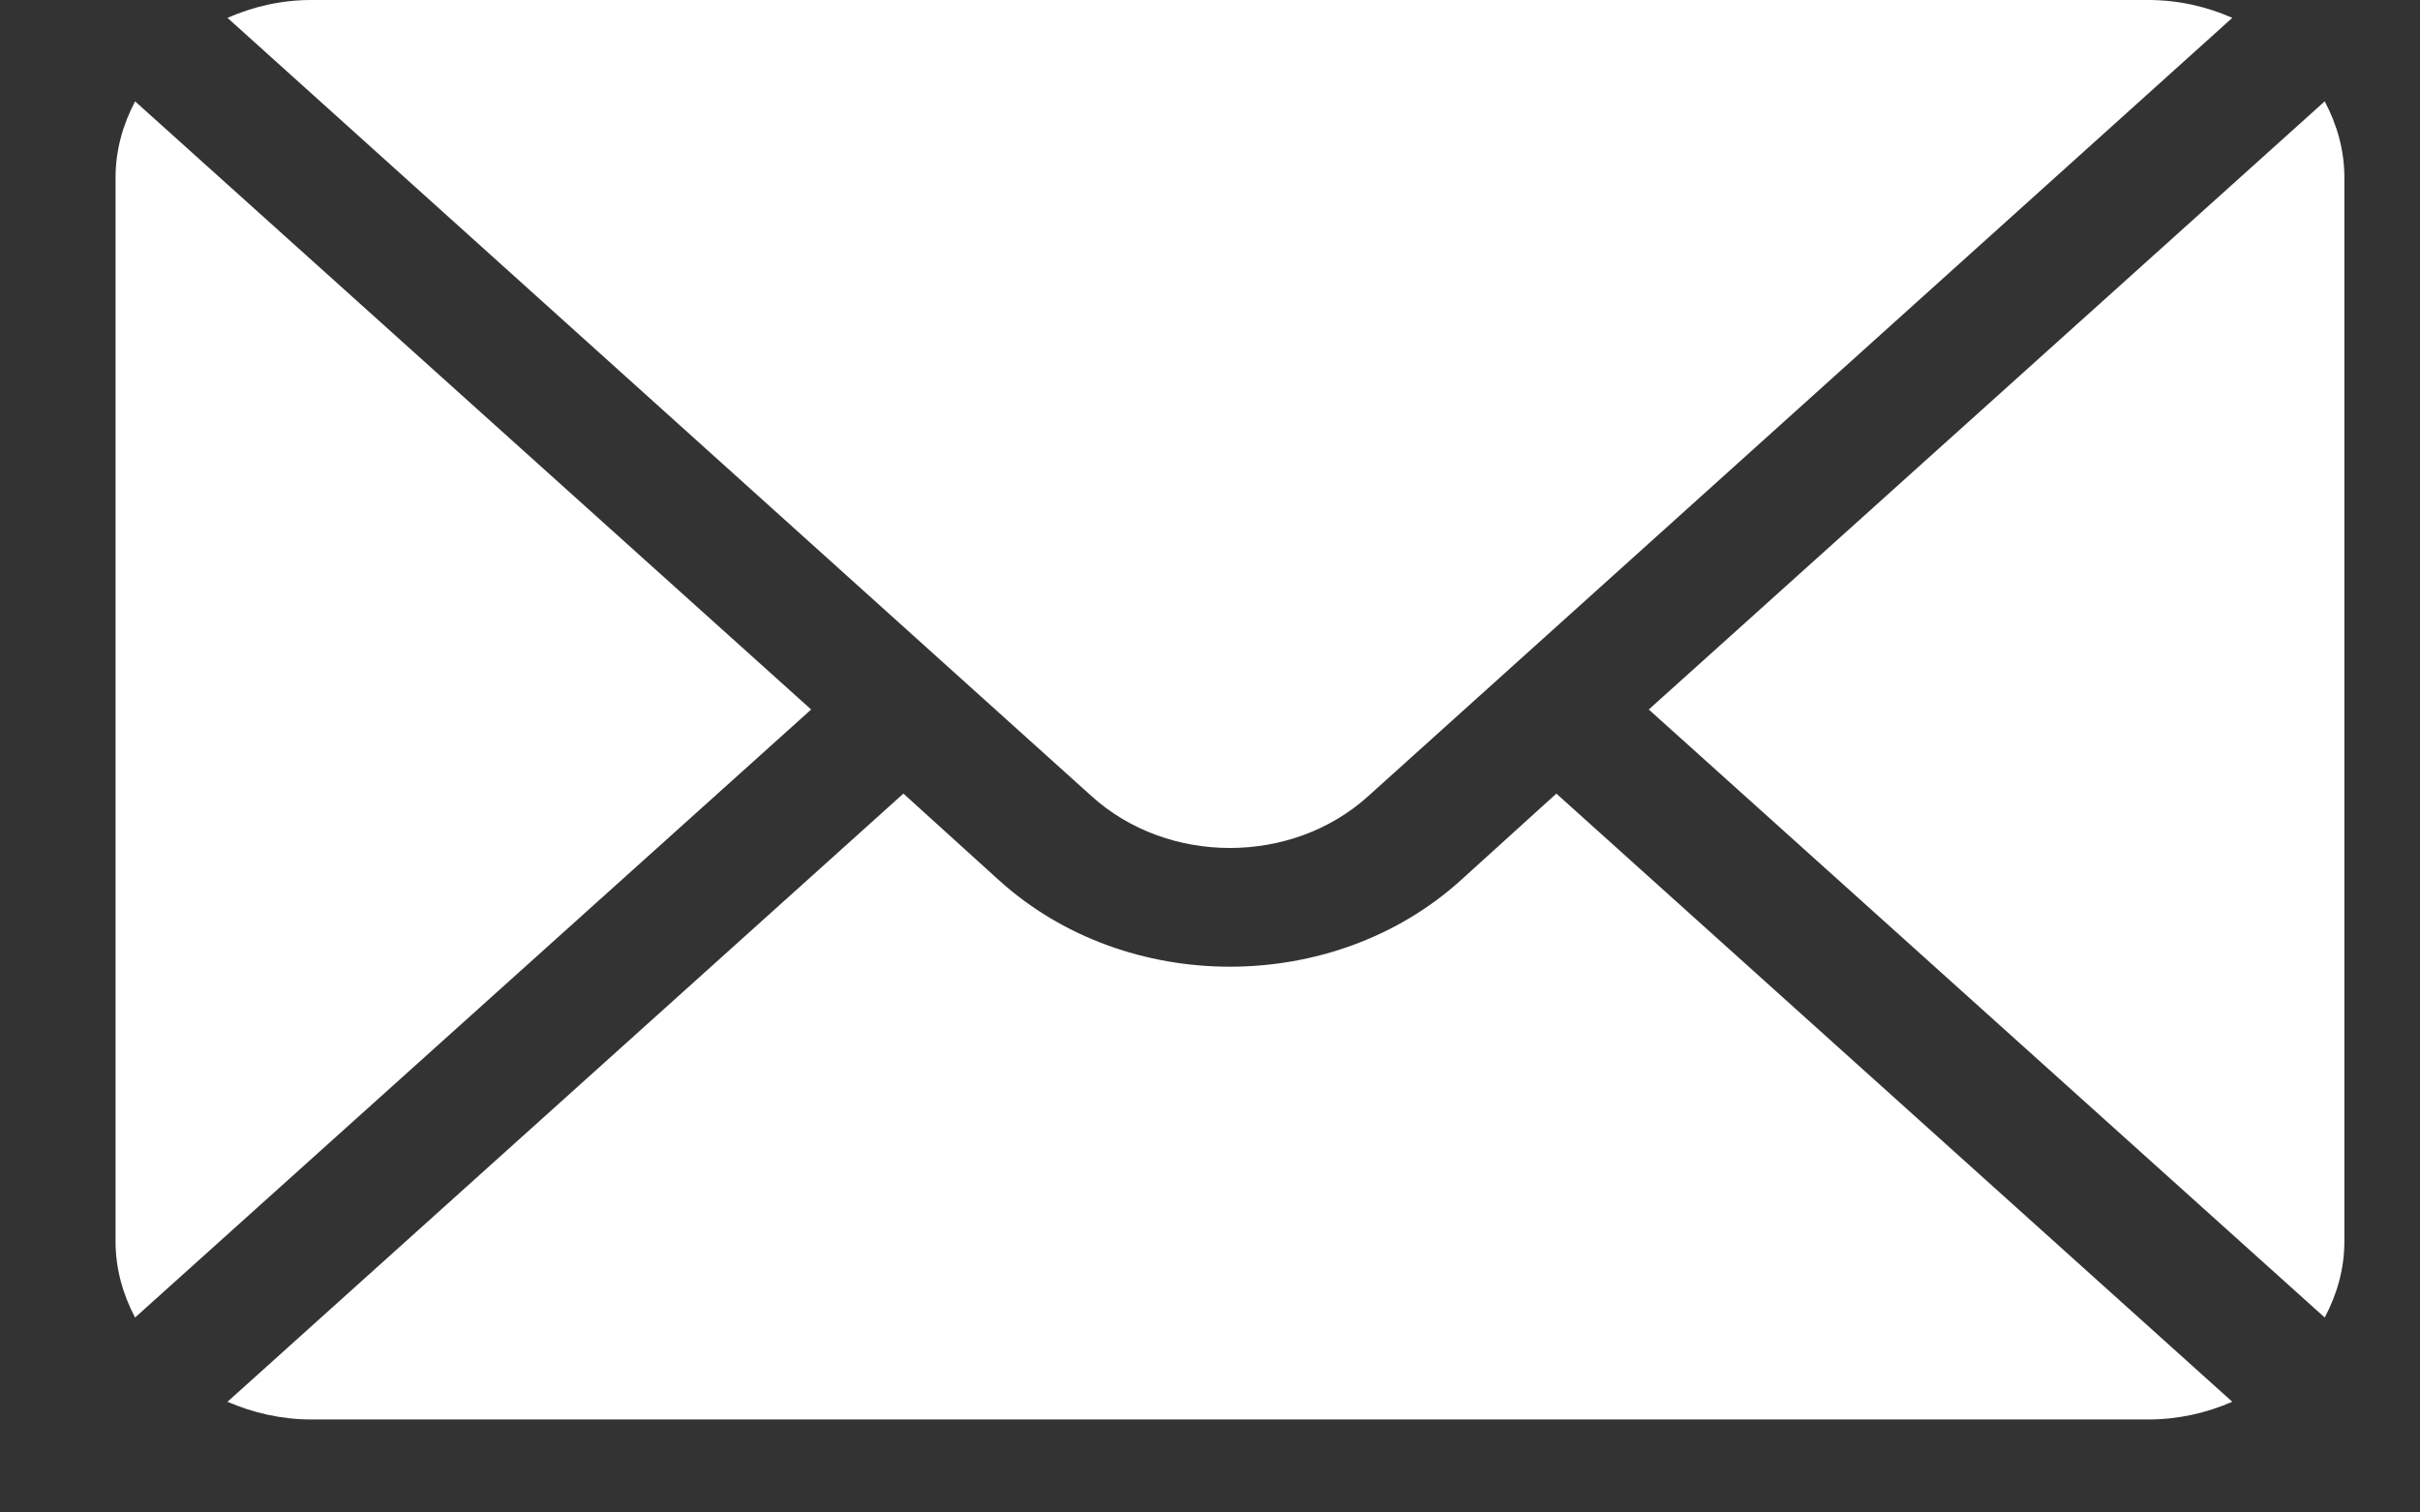 <svg width="16" height="10" viewBox="0 0 16 10" fill="none" xmlns="http://www.w3.org/2000/svg">
<rect x="0" y="0" width="16" height="10" fill="#333333" stroke="none"/>
<path d="M15.37 0.67L10.901 4.691L15.37 8.711C15.451 8.559 15.5 8.389 15.5 8.209V1.173C15.5 0.992 15.451 0.823 15.37 0.67Z" fill="white"/>
<path d="M14.204 0H2.059C1.859 0 1.673 0.044 1.504 0.118L7.216 5.263C7.721 5.721 8.542 5.721 9.047 5.263L14.759 0.118C14.591 0.044 14.404 0 14.204 0Z" fill="white"/>
<path d="M0.893 0.67C0.813 0.823 0.764 0.992 0.764 1.173V8.209C0.764 8.39 0.813 8.559 0.893 8.711L5.363 4.691L0.893 0.67Z" fill="white"/>
<path d="M10.29 5.247L9.658 5.82C8.816 6.582 7.447 6.582 6.605 5.82L5.973 5.247L1.504 9.268C1.673 9.341 1.859 9.385 2.059 9.385H14.204C14.404 9.385 14.591 9.341 14.759 9.268L10.29 5.247Z" fill="white"/>
</svg>
